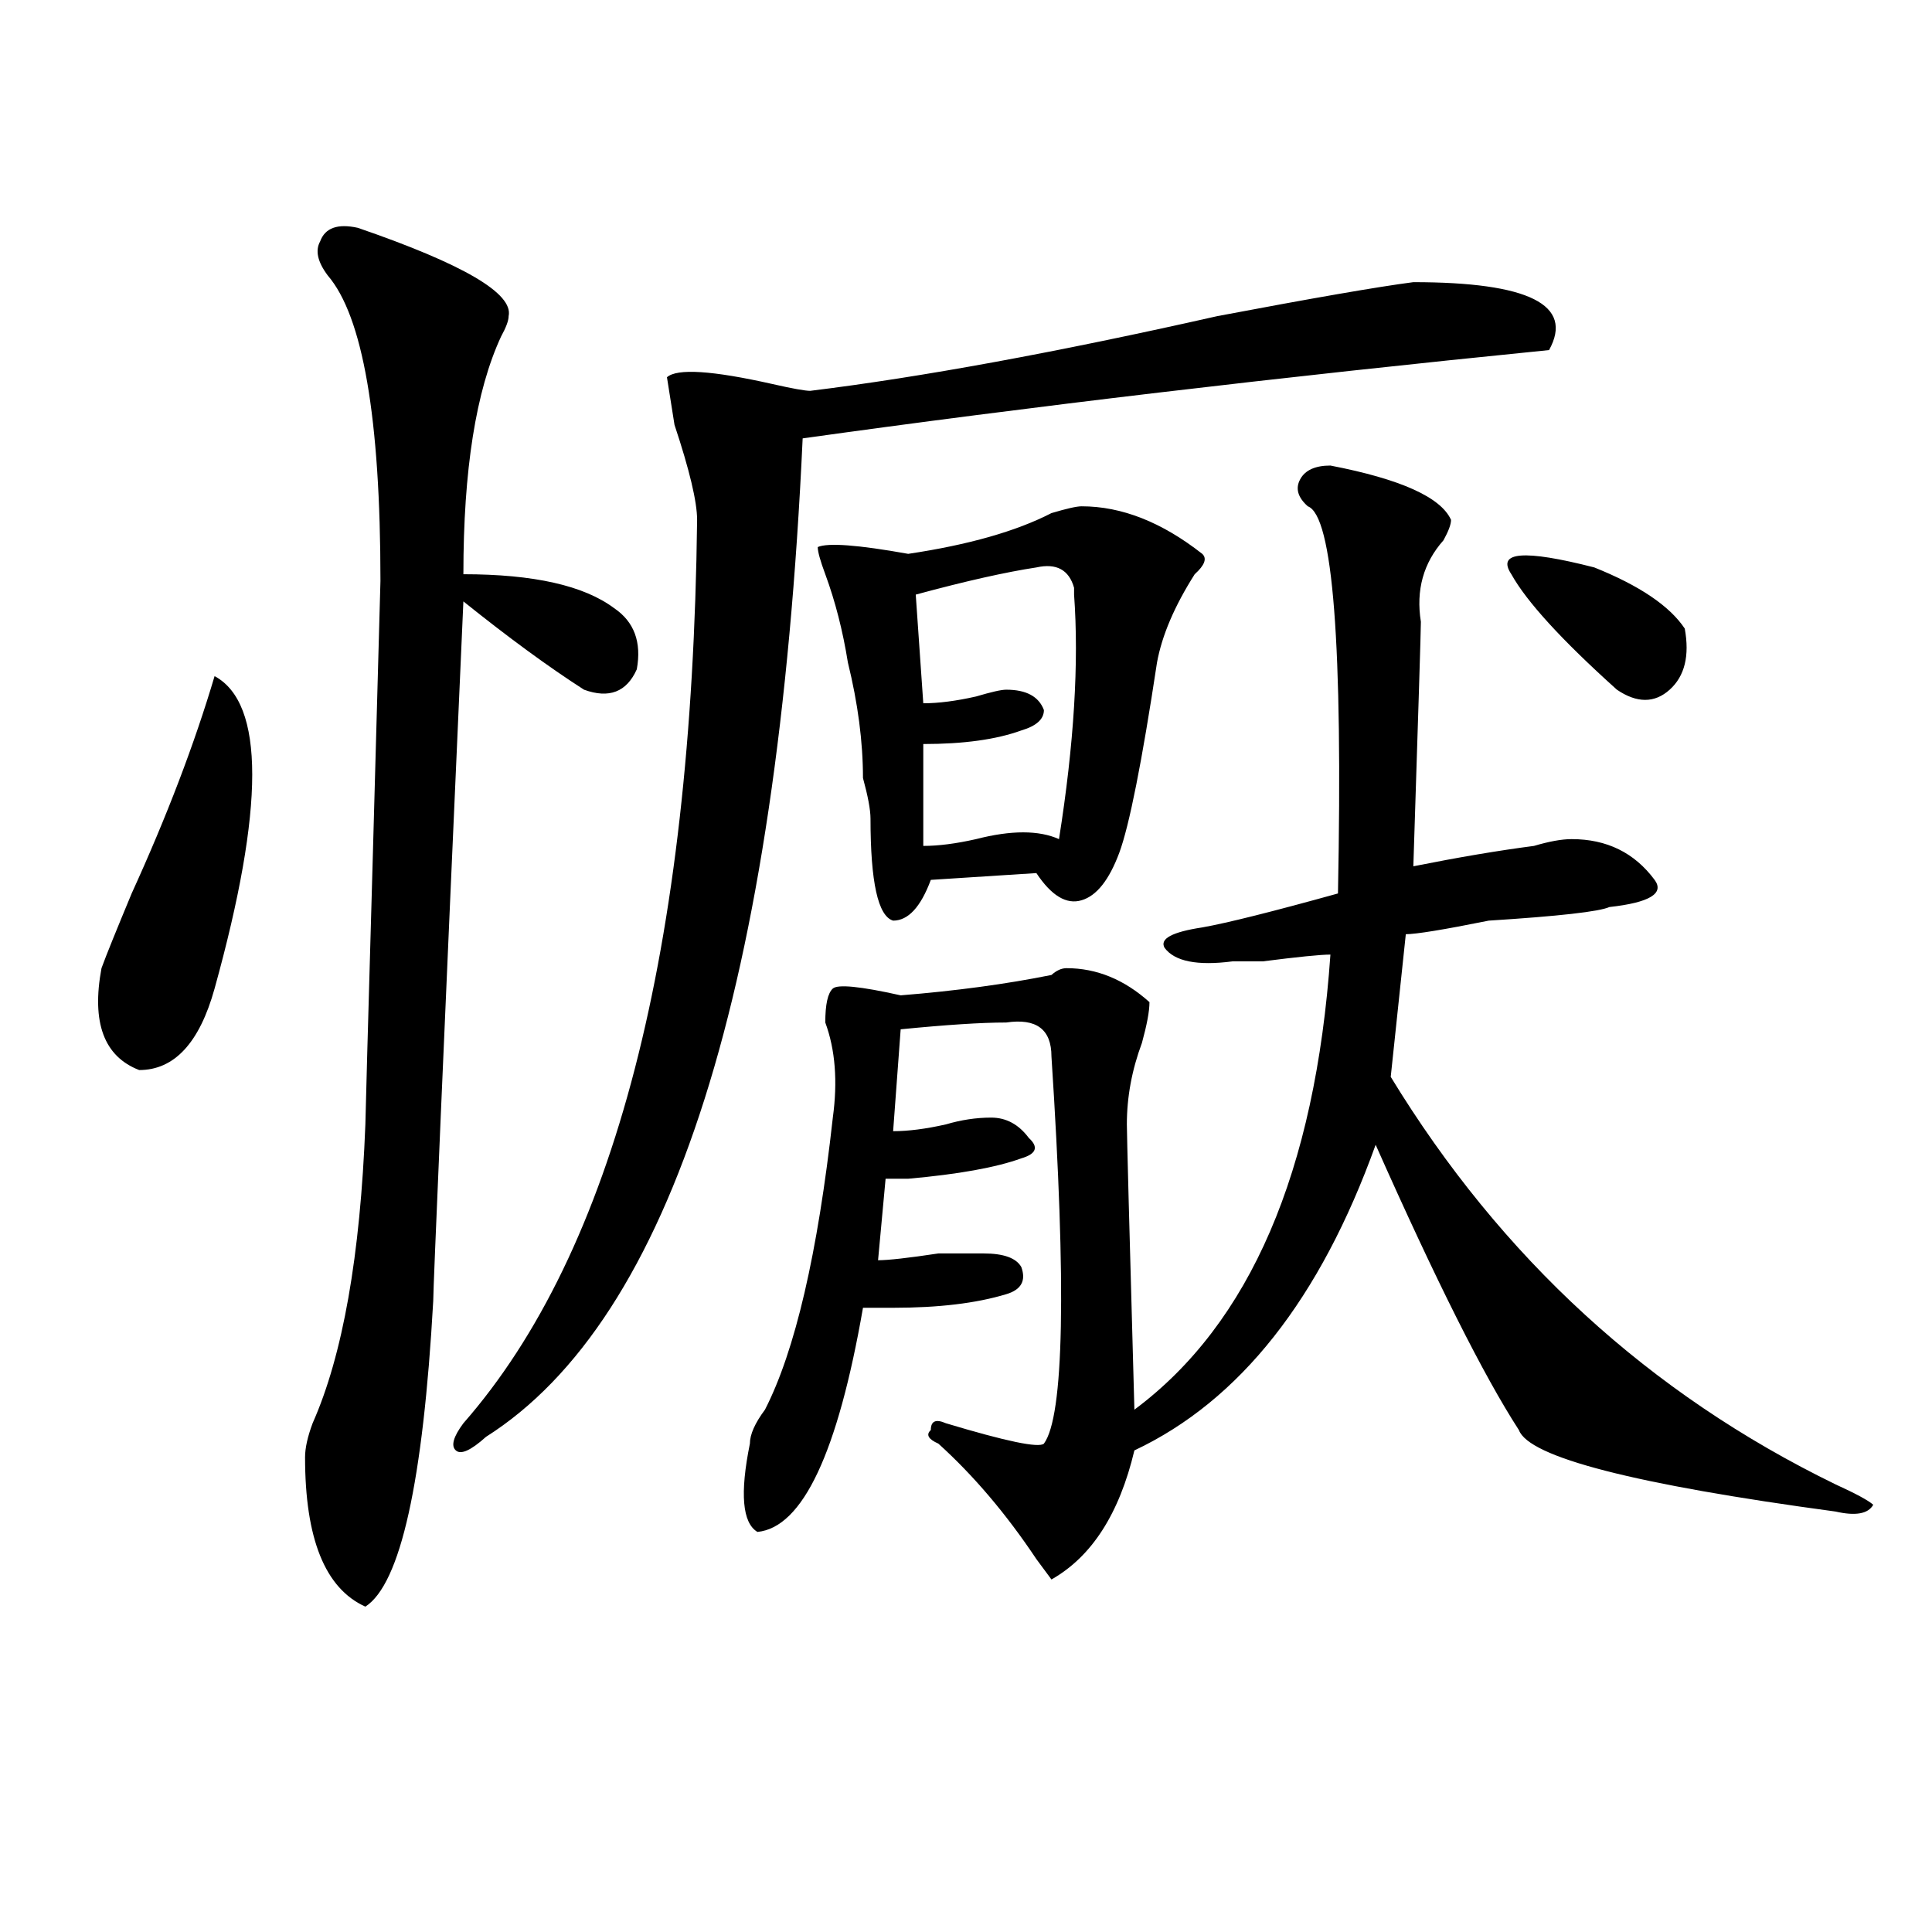 <?xml version="1.0" encoding="utf-8"?>
<!-- Generator: Adobe Illustrator 16.0.0, SVG Export Plug-In . SVG Version: 6.00 Build 0)  -->
<!DOCTYPE svg PUBLIC "-//W3C//DTD SVG 1.1//EN" "http://www.w3.org/Graphics/SVG/1.1/DTD/svg11.dtd">
<svg version="1.1" id="图层_1" xmlns="http://www.w3.org/2000/svg" xmlns:xlink="http://www.w3.org/1999/xlink" x="0px" y="0px"
	 width="1000px" height="1000px" viewBox="0 0 1000 1000" enable-background="new 0 0 1000 1000" xml:space="preserve">
<path d="M111.07,349.953c25.975,14.063,25.975,68.006,0,161.719c-7.805,28.125-20.854,42.188-39.023,42.188
	c-18.231-7.031-24.756-24.609-19.512-52.734c2.561-7.031,7.805-19.885,15.609-38.672C86.314,422.628,100.644,385.109,111.07,349.953
	z M185.215,117.922c54.633,18.787,80.607,34.003,78.047,45.703c0,2.362-1.342,5.878-3.902,10.547
	c-13.049,28.125-19.512,69.159-19.512,123.047c36.401,0,62.438,5.878,78.047,17.578c10.365,7.031,14.268,17.578,11.707,31.641
	c-5.244,11.756-14.329,15.271-27.316,10.547c-18.231-11.7-39.023-26.916-62.438-45.703
	c-10.427,234.394-15.609,355.078-15.609,362.109c-5.244,93.769-16.951,146.447-35.121,158.203
	c-20.854-9.394-31.219-35.156-31.219-77.344c0-4.669,1.28-10.547,3.902-17.578c15.609-35.156,24.694-86.682,27.316-154.688
	c0-2.307,1.28-49.219,3.902-140.625l3.902-140.625c0-84.375-9.146-137.109-27.316-158.203c-5.244-7.031-6.524-12.854-3.902-17.578
	C168.264,117.922,174.788,115.615,185.215,117.922z M731.543,146.047c59.815,0,83.229,11.756,70.242,35.156
	c-140.484,14.063-269.262,29.334-386.332,45.703c-13.049,283.612-67.682,455.878-163.898,516.797
	c-7.805,7.031-13.049,9.394-15.609,7.031c-2.622-2.307-1.342-7.031,3.902-14.063c78.047-89.044,118.351-244.885,120.973-467.578
	c0-9.338-3.902-25.763-11.707-49.219l-3.902-24.609c5.183-4.669,23.414-3.516,54.633,3.516c10.365,2.362,16.89,3.516,19.512,3.516
	c57.193-7.031,127.436-19.885,210.727-38.672C679.471,154.287,713.312,148.409,731.543,146.047z M688.617,240.969
	c36.401,7.031,57.193,16.425,62.438,28.125c0,2.362-1.342,5.878-3.902,10.547c-10.427,11.756-14.329,25.818-11.707,42.188
	c0,4.725-1.342,46.912-3.902,126.563c23.414-4.669,44.206-8.185,62.438-10.547c7.805-2.307,14.268-3.516,19.512-3.516
	c18.17,0,32.499,7.031,42.926,21.094c5.183,7.031-2.622,11.756-23.414,14.063c-5.244,2.362-26.036,4.725-62.438,7.031
	c-23.414,4.725-37.743,7.031-42.926,7.031l-7.805,73.828c57.193,93.769,133.96,164.081,230.238,210.938
	c10.365,4.725,16.89,8.24,19.512,10.547c-2.622,4.725-9.146,5.878-19.512,3.516c-104.083-14.063-158.716-28.125-163.898-42.188
	c-18.231-28.125-42.926-77.344-74.145-147.656c-28.658,79.706-70.242,132.44-124.875,158.203
	c-7.805,32.85-22.134,55.041-42.926,66.797l-7.805-10.547c-15.609-23.4-32.561-43.341-50.73-59.766
	c-5.244-2.307-6.524-4.669-3.902-7.031c0-4.669,2.561-5.822,7.805-3.516c31.219,9.394,48.108,12.909,50.73,10.547
	c10.365-14.063,11.707-80.859,3.902-200.391c0-14.063-7.805-19.885-23.414-17.578c-13.049,0-31.219,1.209-54.633,3.516
	l-3.902,52.734c7.805,0,16.89-1.153,27.316-3.516c7.805-2.307,15.609-3.516,23.414-3.516s14.268,3.516,19.512,10.547
	c5.183,4.725,3.902,8.24-3.902,10.547c-13.049,4.725-32.561,8.24-58.535,10.547c5.183,0,1.28,0-11.707,0l-3.902,42.188
	c5.183,0,15.609-1.153,31.219-3.516c12.987,0,20.792,0,23.414,0c10.365,0,16.89,2.362,19.512,7.031
	c2.561,7.031,0,11.756-7.805,14.063c-15.609,4.725-35.121,7.031-58.535,7.031c-7.805,0-13.049,0-15.609,0
	c-13.049,75.037-31.219,113.709-54.633,116.016c-7.805-4.669-9.146-19.885-3.902-45.703c0-4.669,2.561-10.547,7.805-17.578
	c15.609-30.432,27.316-80.859,35.121-151.172c2.561-18.731,1.28-35.156-3.902-49.219c0-9.338,1.28-15.216,3.902-17.578
	c2.561-2.307,14.268-1.153,35.121,3.516c28.597-2.307,54.633-5.822,78.047-10.547c2.561-2.307,5.183-3.516,7.805-3.516
	c15.609,0,29.877,5.878,42.926,17.578c0,4.725-1.342,11.756-3.902,21.094c-5.244,14.063-7.805,28.125-7.805,42.188
	c0,4.725,1.28,53.943,3.902,147.656c59.815-44.494,93.656-123.047,101.461-235.547c-5.244,0-16.951,1.209-35.121,3.516
	c-7.805,0-13.049,0-15.609,0c-18.231,2.362-29.938,0-35.121-7.031c-2.622-4.669,3.902-8.185,19.512-10.547
	c12.987-2.307,36.401-8.185,70.242-17.578c2.561-128.869-2.622-195.666-15.609-200.391c-5.244-4.669-6.524-9.338-3.902-14.063
	C675.568,243.331,680.813,240.969,688.617,240.969z M559.84,262.063c20.792,0,41.584,8.24,62.438,24.609
	c2.561,2.362,1.28,5.878-3.902,10.547c-10.427,16.425-16.951,31.641-19.512,45.703c-7.805,51.581-14.329,84.375-19.512,98.438
	c-5.244,14.063-11.707,22.303-19.512,24.609c-7.805,2.362-15.609-2.307-23.414-14.063l-54.633,3.516
	c-5.244,14.063-11.707,21.094-19.512,21.094c-7.805-2.307-11.707-19.885-11.707-52.734c0-4.669-1.342-11.7-3.902-21.094
	c0-18.731-2.622-38.672-7.805-59.766c-2.622-16.369-6.524-31.641-11.707-45.703c-2.622-7.031-3.902-11.7-3.902-14.063
	c5.183-2.307,20.792-1.153,46.828,3.516c31.219-4.669,55.913-11.7,74.145-21.094C552.035,263.271,557.218,262.063,559.84,262.063z
	 M536.426,293.703c-15.609,2.362-36.463,7.031-62.438,14.063l3.902,56.25c7.805,0,16.89-1.153,27.316-3.516
	c7.805-2.307,12.987-3.516,15.609-3.516c10.365,0,16.89,3.516,19.512,10.547c0,4.725-3.902,8.24-11.707,10.547
	c-13.049,4.725-29.938,7.031-50.73,7.031v52.734c7.805,0,16.89-1.153,27.316-3.516c18.17-4.669,32.499-4.669,42.926,0
	c7.805-49.219,10.365-91.406,7.805-126.563v-3.516C553.315,294.912,546.791,291.396,536.426,293.703z M782.273,297.219
	c-7.805-11.7,6.463-12.854,42.926-3.516c23.414,9.394,39.023,19.94,46.828,31.641c2.561,14.063,0,24.609-7.805,31.641
	s-16.951,7.031-27.316,0C808.248,331.222,790.078,311.281,782.273,297.219z"/>
</svg>
